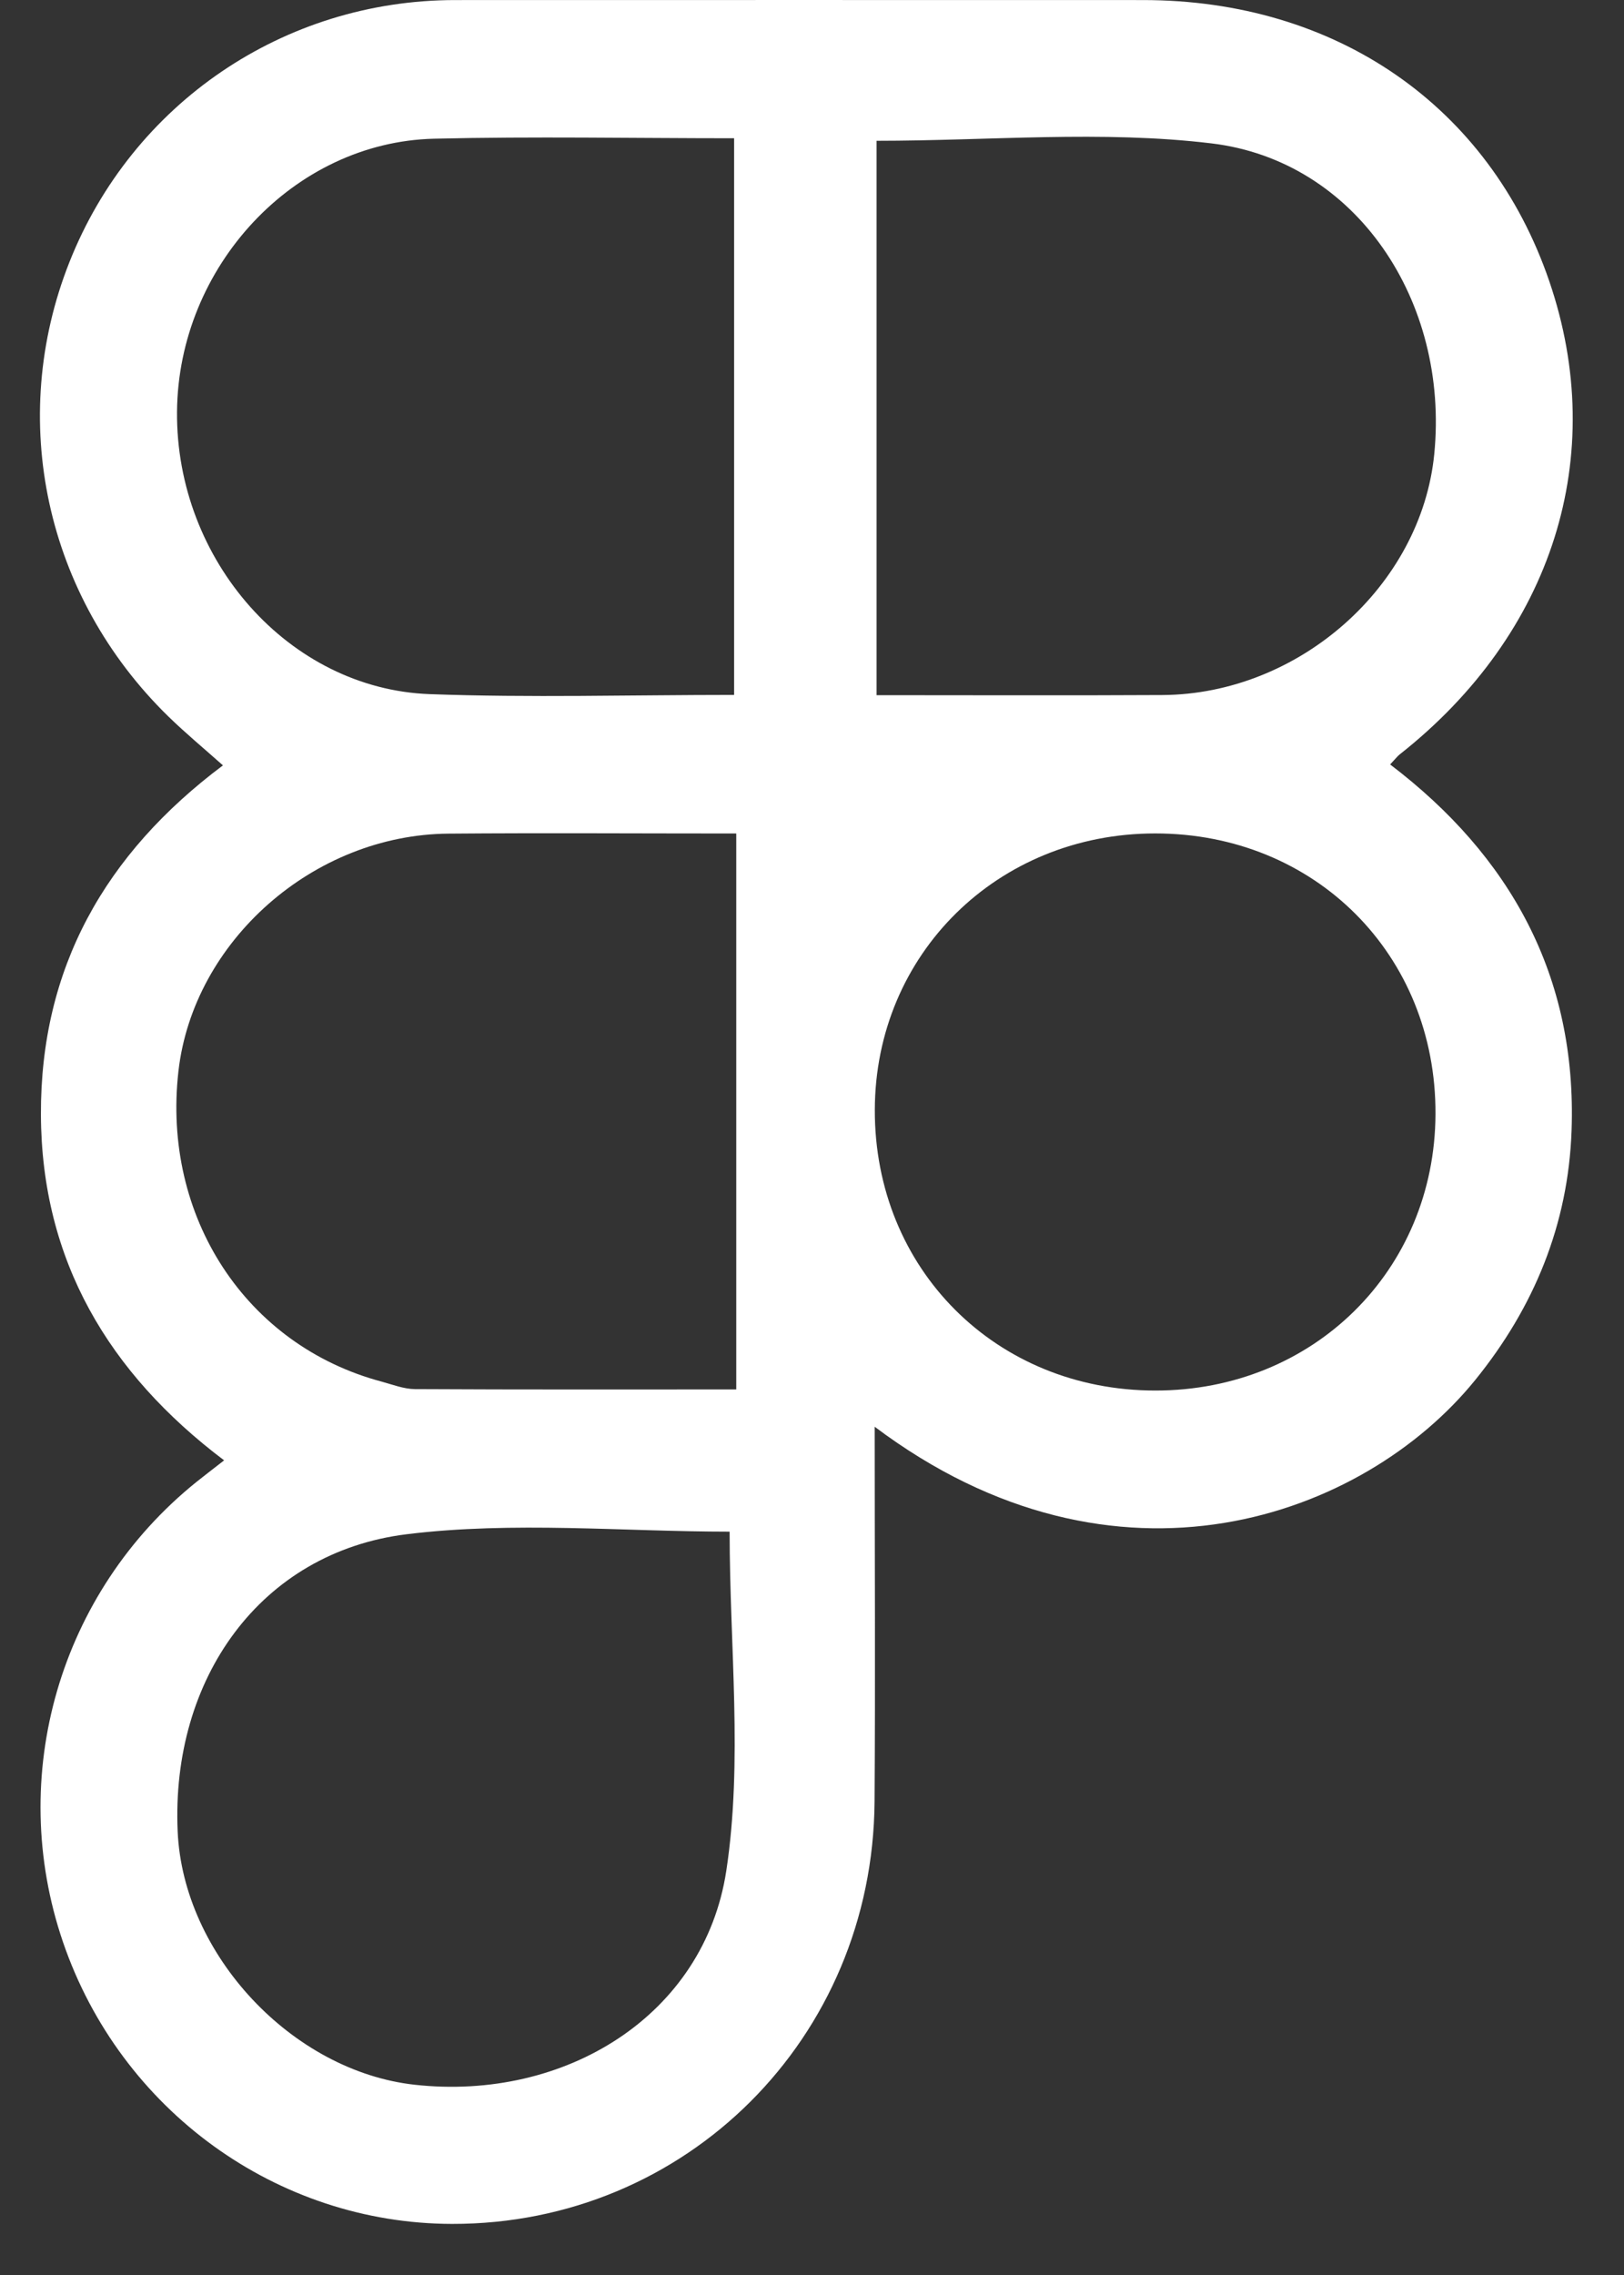 <svg xmlns="http://www.w3.org/2000/svg" width="25" height="35" viewBox="0 0 25 35" fill="none"><rect x="0" y="0" width="25" height="35" fill="#333333" stroke="none"/><path fill-rule="evenodd" clip-rule="evenodd" d="M13.465 21.95C13.465 23.933 13.476 25.825 13.463 27.717C13.437 31.356 10.562 34.221 6.959 34.214C4.265 34.209 1.856 32.466 0.97 29.879C0.095 27.323 0.914 24.499 3.023 22.8C3.143 22.704 3.265 22.611 3.45 22.467C1.673 21.127 0.638 19.393 0.63 17.147C0.622 14.894 1.613 13.137 3.432 11.775C3.135 11.511 2.853 11.277 2.591 11.022C0.698 9.174 0.108 6.455 1.069 4.032C2.036 1.591 4.371 0.003 7.004 0.001C10.535 -0.001 14.066 0.001 17.596 0.001C20.569 0.001 22.927 1.632 23.849 4.324C24.771 7.015 23.905 9.749 21.545 11.608C21.511 11.635 21.485 11.671 21.4 11.761C23.25 13.167 24.277 15.017 24.193 17.392C24.142 18.837 23.617 20.113 22.708 21.233C21 23.336 17.189 24.749 13.465 21.95ZM11.301 10.691C11.301 7.846 11.301 5.018 11.301 2.127C9.754 2.127 8.217 2.097 6.681 2.134C4.523 2.186 2.743 4.102 2.725 6.335C2.707 8.618 4.447 10.6 6.615 10.679C8.156 10.736 9.701 10.691 11.301 10.691ZM13.494 10.695C14.993 10.695 16.443 10.701 17.893 10.693C20 10.681 21.878 9.013 22.079 6.987C22.312 4.636 20.878 2.473 18.65 2.206C16.963 2.003 15.233 2.166 13.494 2.166C13.494 4.998 13.494 7.795 13.494 10.695ZM11.334 12.823C9.811 12.823 8.358 12.813 6.906 12.825C4.828 12.841 2.976 14.477 2.747 16.479C2.491 18.72 3.787 20.7 5.876 21.256C6.045 21.302 6.218 21.37 6.389 21.371C8.033 21.38 9.676 21.376 11.334 21.376C11.334 18.502 11.334 15.705 11.334 12.823ZM11.232 23.564C9.594 23.564 7.904 23.401 6.258 23.604C4.009 23.883 2.63 25.829 2.735 28.176C2.819 30.072 4.497 31.864 6.383 32.073C8.7 32.329 10.843 31.006 11.181 28.779C11.437 27.093 11.232 25.335 11.232 23.564ZM17.786 21.393C20.215 21.394 22.088 19.547 22.098 17.14C22.109 14.688 20.244 12.822 17.784 12.822C15.358 12.822 13.472 14.68 13.467 17.075C13.461 19.522 15.332 21.393 17.786 21.393Z" fill="white"></path></svg>